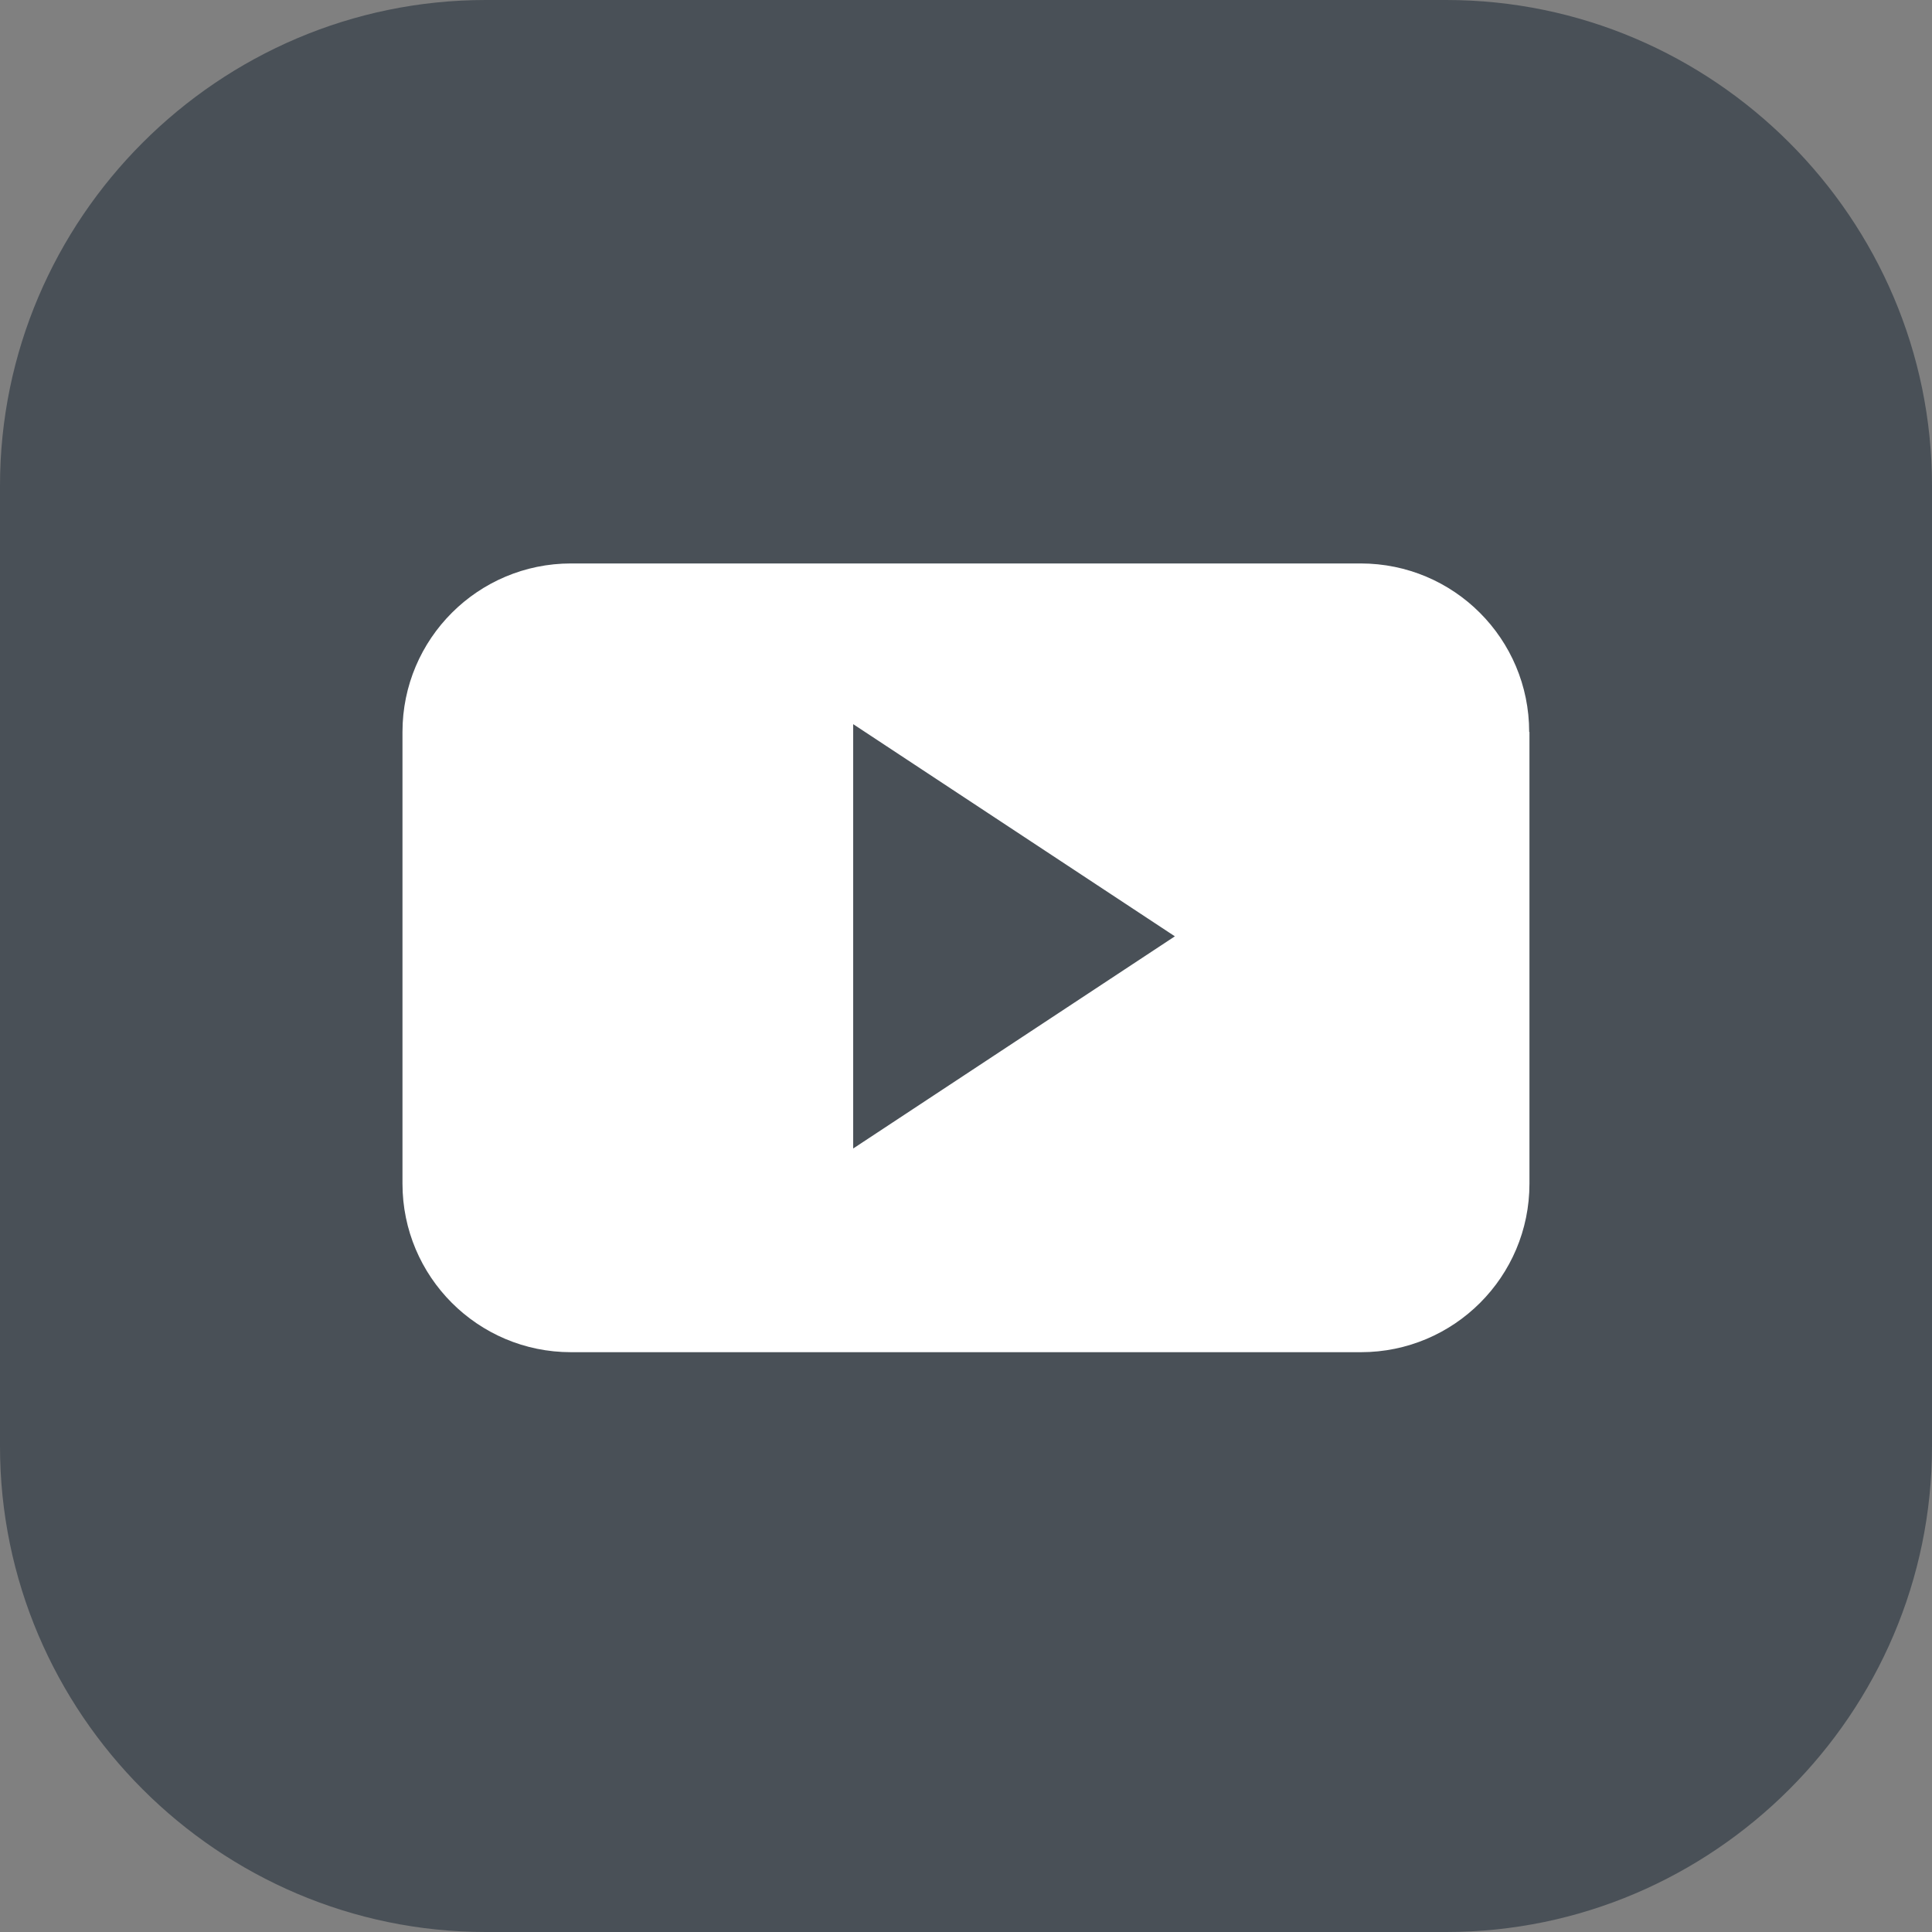 <svg width="28" height="28" viewBox="0 0 28 28" fill="none" xmlns="http://www.w3.org/2000/svg">
<rect x="0" y="0" width="28" height="28" fill="#808080" stroke="none"/>
<g clip-path="url(#clip0_257_1071)">
<path d="M20.961 28H7.039C3.167 28 0 24.832 0 20.961V7.039C0 3.167 3.167 0 7.039 0H20.961C24.832 0 28 3.167 28 7.039V20.961C28 24.832 24.832 28 20.961 28Z" fill="#495057"/>
<path fill-rule="evenodd" clip-rule="evenodd" d="M22.162 10.608C22.162 9.258 21.07 8.166 19.72 8.166H8.275C6.929 8.166 5.833 9.258 5.833 10.608V17.155C5.833 18.501 6.924 19.597 8.275 19.597H19.724C21.07 19.597 22.166 18.506 22.166 17.155V10.608H22.162ZM12.365 16.645V10.495L17.027 13.57L12.365 16.645Z" fill="white"/>
</g>
<defs>
<clipPath id="clip0_257_1071">
<rect width="28" height="28" fill="white"/>
</clipPath>
</defs>
</svg>
